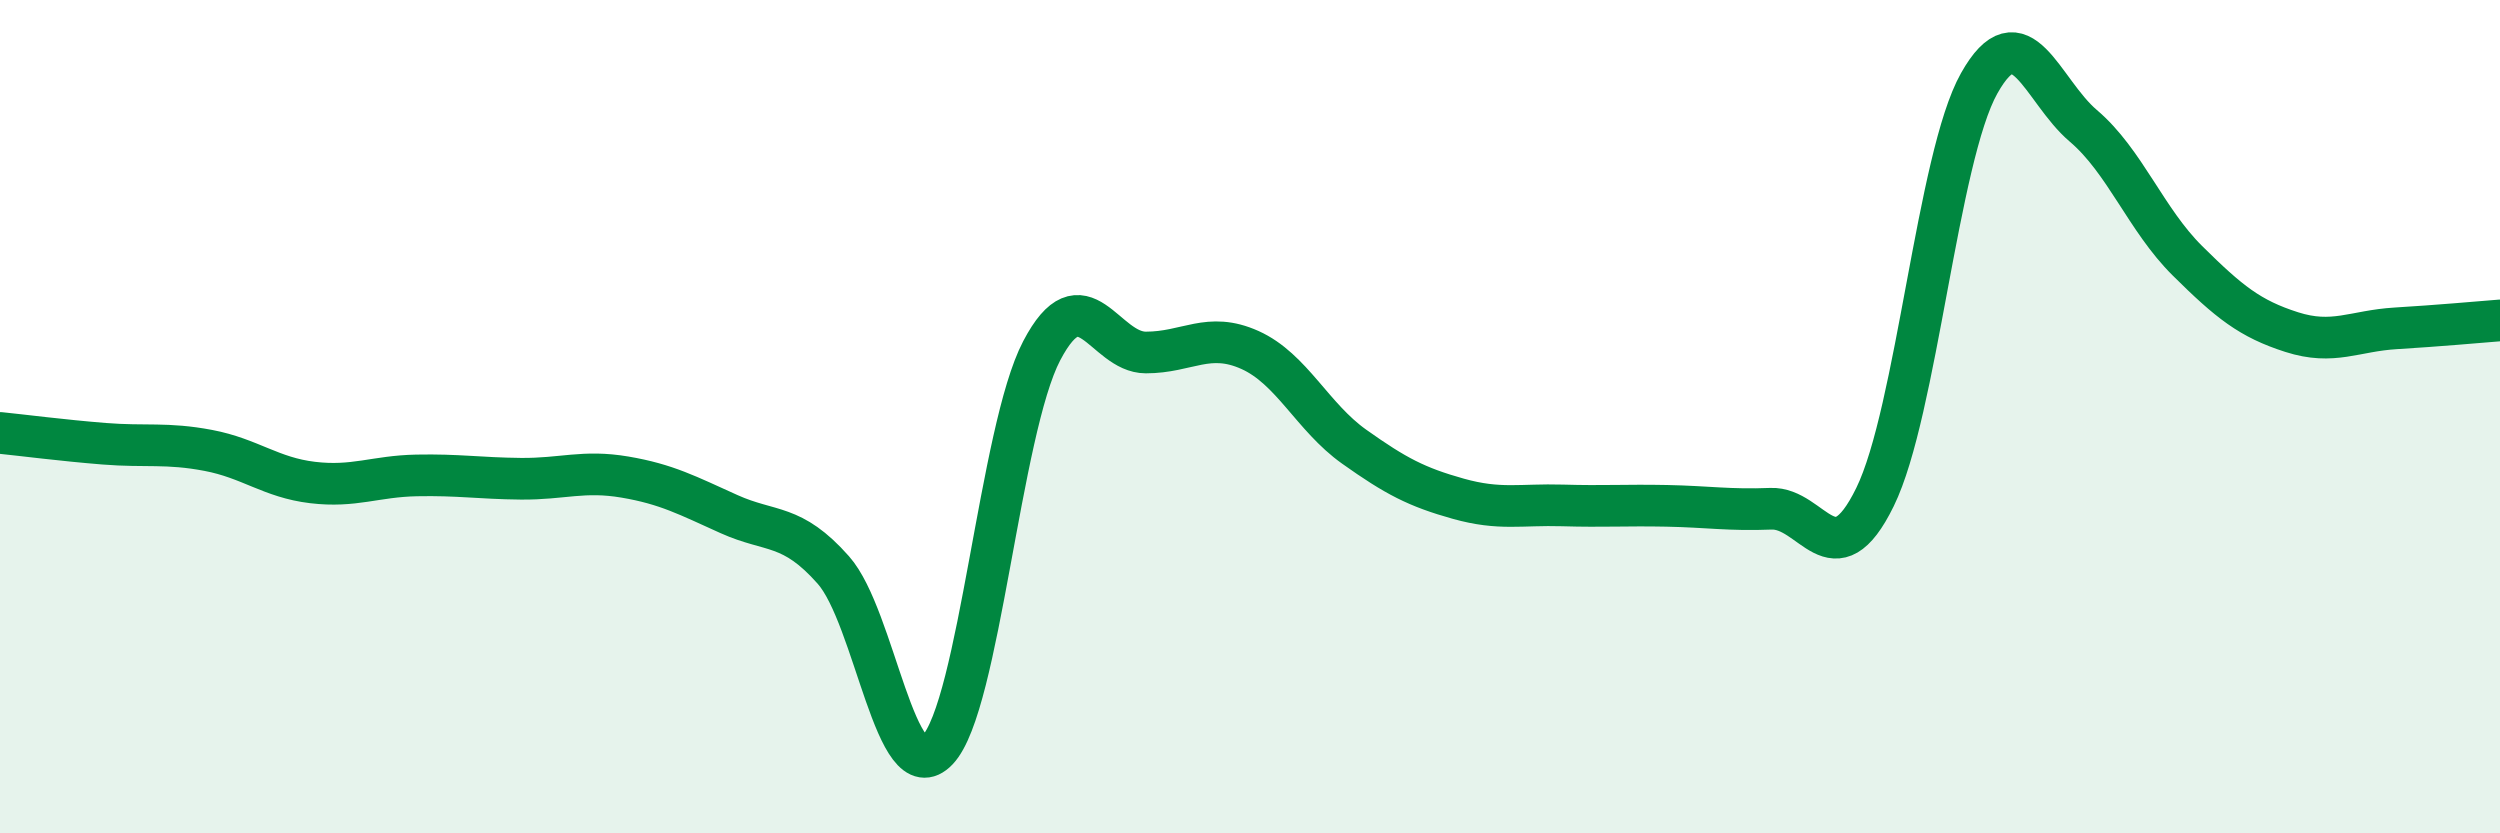 
    <svg width="60" height="20" viewBox="0 0 60 20" xmlns="http://www.w3.org/2000/svg">
      <path
        d="M 0,10.39 C 0.5,10.44 1.5,10.57 2.5,10.65 C 3.5,10.73 4,10.62 5,10.81 C 6,11 6.5,11.46 7.5,11.58 C 8.5,11.7 9,11.43 10,11.41 C 11,11.39 11.5,11.48 12.5,11.49 C 13.5,11.5 14,11.28 15,11.45 C 16,11.62 16.5,11.89 17.5,12.34 C 18.5,12.79 19,12.55 20,13.68 C 21,14.81 21.5,19.05 22.5,18 C 23.5,16.95 24,10.33 25,8.42 C 26,6.51 26.5,8.46 27.5,8.46 C 28.5,8.46 29,7.95 30,8.4 C 31,8.85 31.5,10.01 32.5,10.72 C 33.5,11.43 34,11.69 35,11.97 C 36,12.25 36.5,12.1 37.5,12.13 C 38.5,12.16 39,12.12 40,12.14 C 41,12.16 41.5,12.25 42.5,12.21 C 43.5,12.17 44,13.97 45,11.93 C 46,9.89 46.5,3.78 47.5,2 C 48.5,0.22 49,2.17 50,3.02 C 51,3.87 51.5,5.27 52.5,6.26 C 53.5,7.25 54,7.65 55,7.97 C 56,8.29 56.5,7.94 57.5,7.88 C 58.5,7.82 59.5,7.73 60,7.69L60 20L0 20Z"
        fill="#008740"
        opacity="0.1"
        stroke-linecap="round"
        stroke-linejoin="round"
      />
      <path
        d="M 0,10.39 C 0.5,10.44 1.5,10.57 2.5,10.65 C 3.5,10.73 4,10.62 5,10.81 C 6,11 6.5,11.46 7.5,11.58 C 8.5,11.7 9,11.43 10,11.41 C 11,11.39 11.5,11.48 12.5,11.49 C 13.5,11.5 14,11.28 15,11.45 C 16,11.62 16.5,11.89 17.5,12.34 C 18.5,12.79 19,12.55 20,13.68 C 21,14.81 21.5,19.05 22.5,18 C 23.5,16.95 24,10.33 25,8.42 C 26,6.51 26.5,8.46 27.5,8.46 C 28.5,8.46 29,7.95 30,8.4 C 31,8.85 31.5,10.01 32.5,10.72 C 33.5,11.43 34,11.69 35,11.97 C 36,12.25 36.5,12.1 37.5,12.13 C 38.5,12.16 39,12.12 40,12.14 C 41,12.16 41.5,12.25 42.5,12.21 C 43.5,12.17 44,13.97 45,11.93 C 46,9.89 46.5,3.78 47.5,2 C 48.5,0.22 49,2.17 50,3.02 C 51,3.87 51.5,5.27 52.5,6.26 C 53.5,7.25 54,7.65 55,7.97 C 56,8.29 56.5,7.94 57.5,7.88 C 58.5,7.82 59.5,7.73 60,7.69"
        stroke="#008740"
        stroke-width="1"
        fill="none"
        stroke-linecap="round"
        stroke-linejoin="round"
      />
    </svg>
  